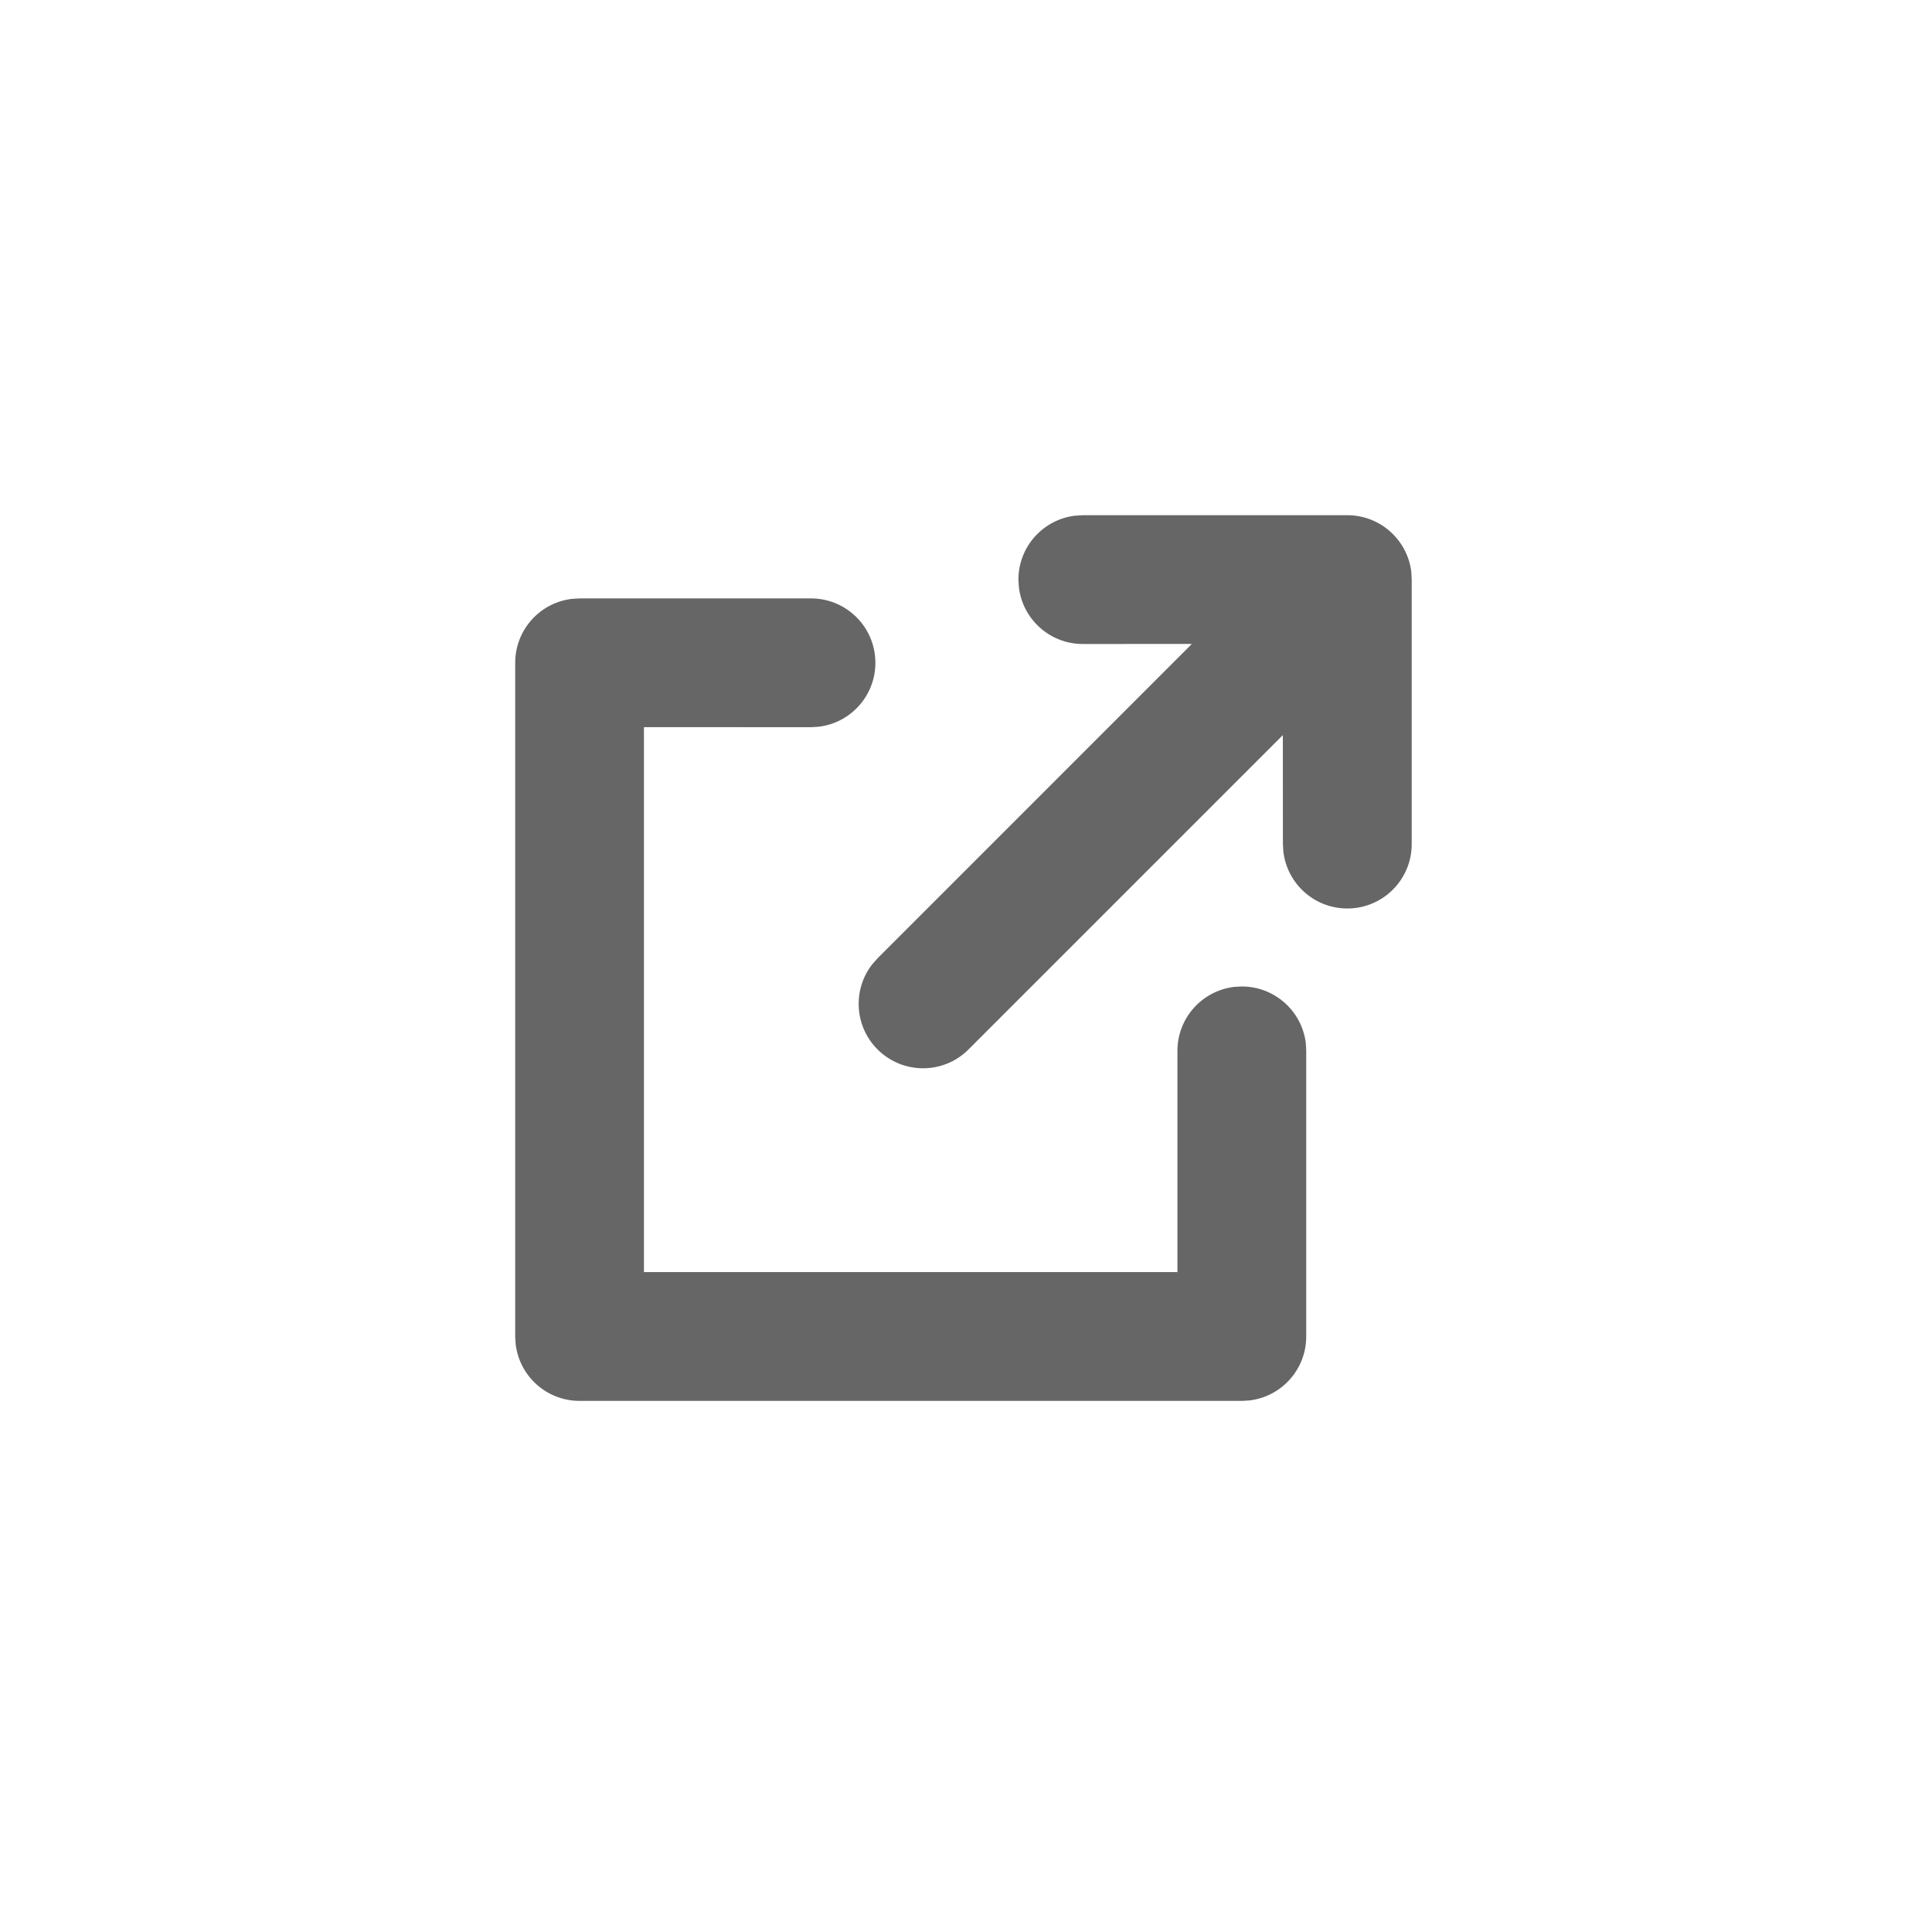 <?xml version="1.0" encoding="UTF-8"?>
<svg width="30px" height="30px" viewBox="0 0 30 30" version="1.1" xmlns="http://www.w3.org/2000/svg" xmlns:xlink="http://www.w3.org/1999/xlink">
    <title>Icons/Misc/Icons-Misc-LinkTo</title>
    <g id="Icons/Misc/Icons-Misc-LinkTo" stroke="none" stroke-width="1" fill="none" fill-rule="evenodd">
        <path d="M12.593,9.292 C13.146,9.292 13.593,9.74 13.593,10.292 C13.593,10.805 13.207,11.227 12.71,11.285 L12.593,11.292 L9.999,11.291 L9.999,19.753 L18.283,19.753 L18.283,16.318 C18.283,15.805 18.669,15.382 19.167,15.324 L19.283,15.318 C19.796,15.318 20.219,15.704 20.277,16.201 L20.283,16.318 L20.283,20.753 C20.283,21.266 19.897,21.689 19.4,21.746 L19.283,21.753 L9,21.753 C8.487,21.753 8.064,21.367 8.007,20.87 L8,20.753 L8,10.292 C8,9.779 8.386,9.356 8.883,9.299 L9,9.292 L12.593,9.292 Z M20.921,8 C21.434,8 21.857,8.386 21.915,8.883 L21.921,9 L21.921,13.107 C21.921,13.659 21.474,14.107 20.921,14.107 C20.408,14.107 19.986,13.721 19.928,13.224 L19.921,13.107 L19.92,11.415 L15.04,16.295 C14.65,16.686 14.017,16.686 13.626,16.295 C13.266,15.935 13.238,15.367 13.543,14.975 L13.626,14.881 L18.507,9.999 L16.814,10 C16.301,10 15.879,9.614 15.821,9.117 L15.814,9 C15.814,8.487 16.2,8.064 16.698,8.007 L16.814,8 L20.921,8 Z" id="Combined-Shape" fill="#666666" fill-rule="nonzero"></path>
    </g>
</svg>